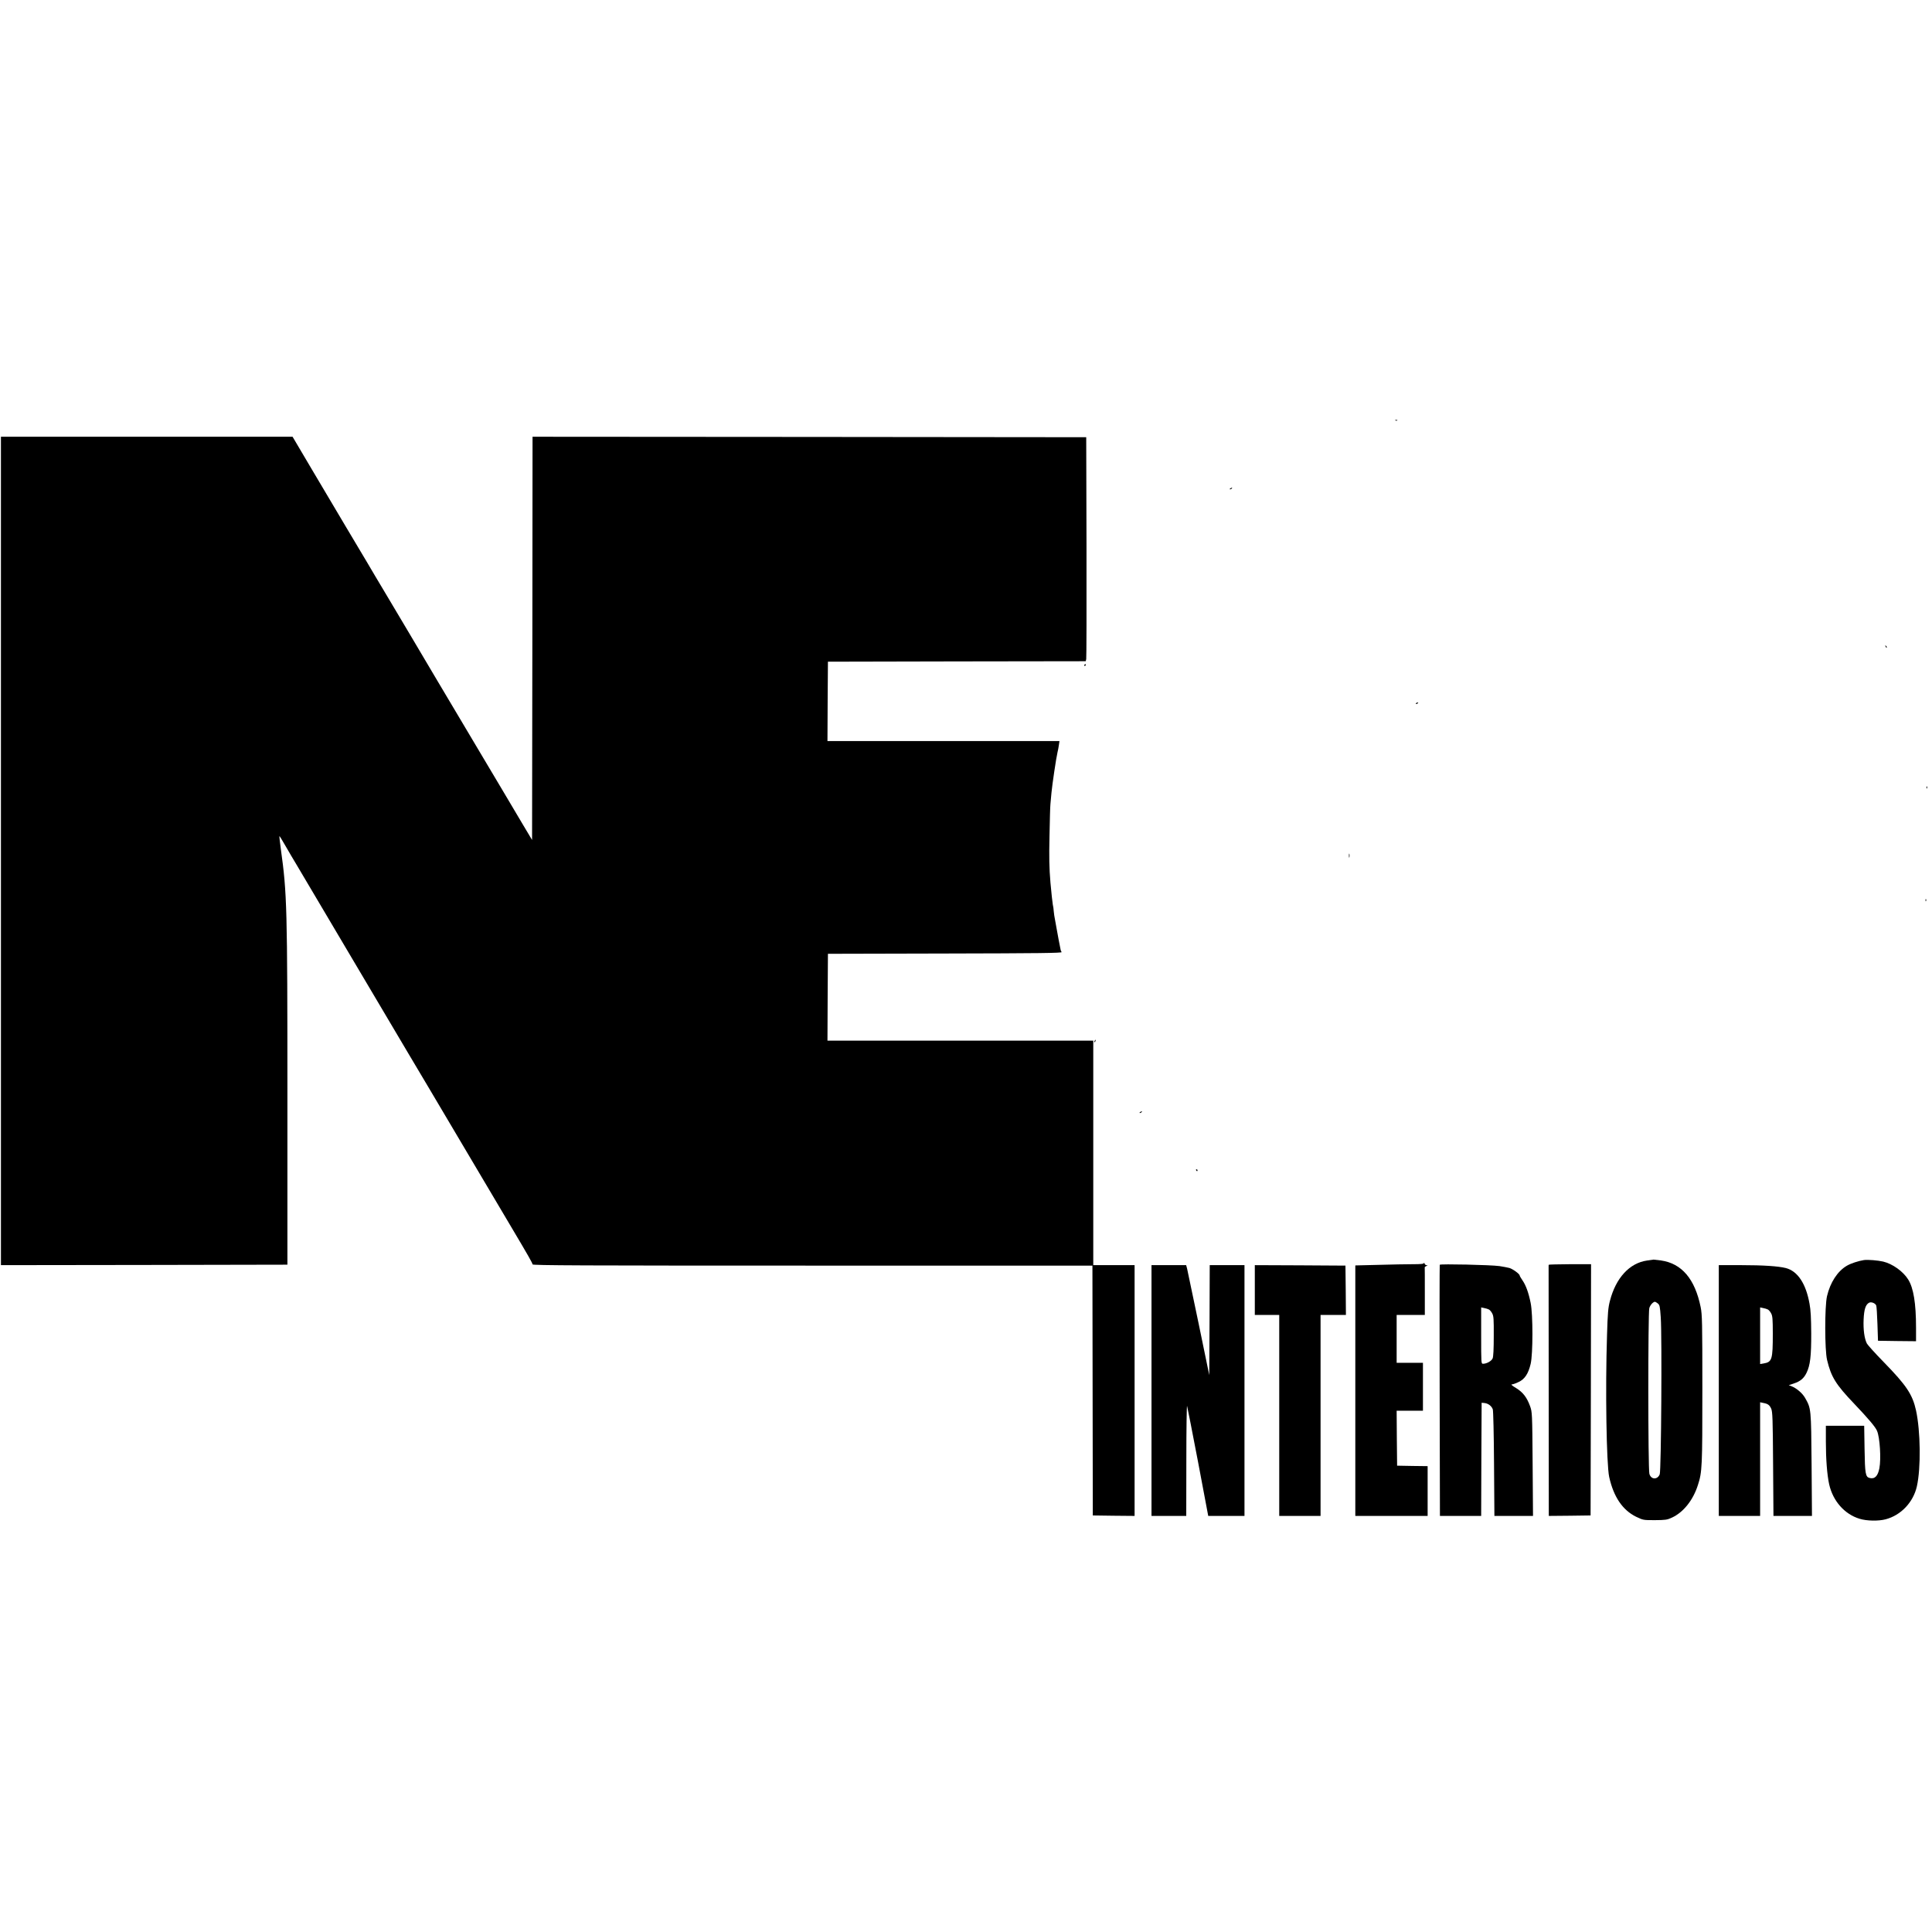 <?xml version="1.0" standalone="no"?>
<!DOCTYPE svg PUBLIC "-//W3C//DTD SVG 20010904//EN"
 "http://www.w3.org/TR/2001/REC-SVG-20010904/DTD/svg10.dtd">
<svg version="1.0" xmlns="http://www.w3.org/2000/svg"
 width="2057pt" height="2057pt" viewBox="0 0 2057 2057"
 preserveAspectRatio="xMidYMid meet">
<g transform="translate(0,2057) scale(0.1,-0.1)"
fill="#000000" stroke="none">
<path d="M14858 16093 c7 -3 16 -2 19 1 4 3 -2 6 -13 5 -11 0 -14 -3 -6 -6z"/>
<path d="M10 11510 l0 -4410 1525 2 1525 3 0 1796 c0 2000 -4 2159 -70 2629
-10 74 -17 136 -15 138 2 2 28 -41 59 -95 31 -54 89 -153 129 -219 198 -334
477 -804 559 -944 54 -92 435 -734 622 -1050 51 -85 153 -256 226 -380 181
-307 364 -615 865 -1460 193 -325 235 -399 235 -412 0 -11 524 -13 2980 -13
l2981 0 2 -1330 2 -1330 223 -3 222 -2 0 1335 0 1335 -220 0 -220 0 0 1195 0
1195 -1415 0 -1415 0 2 463 3 462 1248 3 c993 2 1247 5 1240 15 -4 6 -8 17
-10 22 -10 50 -35 177 -39 205 -3 19 -12 67 -19 105 -8 39 -15 86 -16 105 -1
19 -5 51 -10 70 -4 19 -15 125 -25 234 -13 156 -15 264 -10 495 3 163 7 316
10 341 2 25 7 79 11 120 8 87 51 377 64 429 5 20 12 55 15 79 l6 42 -1235 0
-1235 0 2 423 3 422 1372 3 1373 2 5 23 c3 12 4 549 3 1192 l-3 1170 -2947 3
-2948 2 -2 -2147 -3 -2146 -95 159 c-52 87 -146 247 -210 354 -64 107 -176
296 -250 420 -73 124 -172 290 -220 370 -47 80 -153 258 -235 395 -178 302
-398 671 -555 935 -64 107 -150 251 -190 320 -41 69 -144 243 -230 386 -85
144 -247 417 -360 607 l-205 347 -1552 0 -1553 0 0 -4410z"/>
<path d="M13100 15370 c-9 -6 -10 -10 -3 -10 6 0 15 5 18 10 8 12 4 12 -15 0z"/>
<path d="M20076 13687 c3 -10 9 -15 12 -12 3 3 0 11 -7 18 -10 9 -11 8 -5 -6z"/>
<path d="M11545 13490 c-3 -5 -1 -10 4 -10 6 0 11 5 11 10 0 6 -2 10 -4 10 -3
0 -8 -4 -11 -10z"/>
<path d="M15075 13080 c-3 -6 1 -7 9 -4 18 7 21 14 7 14 -6 0 -13 -4 -16 -10z"/>
<path d="M20511 12184 c0 -11 3 -14 6 -6 3 7 2 16 -1 19 -3 4 -6 -2 -5 -13z"/>
<path d="M14362 11460 c0 -19 2 -27 5 -17 2 9 2 25 0 35 -3 9 -5 1 -5 -18z"/>
<path d="M20501 10984 c0 -11 3 -14 6 -6 3 7 2 16 -1 19 -3 4 -6 -2 -5 -13z"/>
<path d="M11655 9489 c-4 -6 -5 -12 -2 -15 2 -3 7 2 10 11 7 17 1 20 -8 4z"/>
<path d="M12140 8730 c-9 -6 -10 -10 -3 -10 6 0 15 5 18 10 8 12 4 12 -15 0z"/>
<path d="M12735 8110 c3 -5 8 -10 11 -10 2 0 4 5 4 10 0 6 -5 10 -11 10 -5 0
-7 -4 -4 -10z"/>
<path d="M17535 7149 c-186 -27 -331 -185 -394 -429 -19 -72 -24 -129 -31
-365 -19 -576 -6 -1376 23 -1510 47 -212 142 -352 285 -423 77 -37 78 -37 202
-37 113 1 130 3 181 27 122 56 226 186 277 348 45 139 47 192 47 1020 0 715
-2 793 -18 873 -61 300 -201 465 -423 497 -38 5 -73 9 -79 9 -5 -1 -37 -5 -70
-10z m116 -457 c20 -17 23 -31 31 -148 14 -201 5 -1631 -11 -1671 -24 -60 -93
-57 -110 5 -15 51 -15 1713 -1 1764 9 33 41 68 61 68 4 0 17 -8 30 -18z"/>
<path d="M19845 7154 c-59 -9 -140 -36 -181 -60 -100 -58 -178 -179 -212 -325
-25 -110 -25 -572 1 -679 43 -180 92 -260 290 -467 149 -157 226 -247 242
-288 30 -70 44 -297 25 -396 -16 -85 -49 -119 -104 -105 -44 11 -50 44 -54
309 l-4 247 -204 0 -204 0 0 -167 c0 -189 13 -355 35 -456 40 -178 163 -318
323 -367 76 -24 202 -26 278 -6 164 43 295 182 333 351 44 197 39 586 -9 808
-38 171 -101 266 -346 517 -89 91 -168 179 -177 195 -27 52 -40 150 -35 258 5
107 21 157 58 177 22 12 65 -4 76 -29 4 -9 10 -97 13 -196 l6 -180 203 -3 202
-2 0 144 c0 260 -27 424 -84 514 -54 86 -166 166 -266 190 -55 13 -164 22
-205 16z"/>
<path d="M15161 7123 c-1 -10 -32 -13 -118 -13 -65 0 -229 -3 -365 -7 l-248
-6 0 -1334 0 -1333 385 0 385 0 0 265 0 265 -162 2 -163 3 -3 293 -2 292 140
0 140 0 0 255 0 255 -140 0 -140 0 0 255 0 255 150 0 150 0 0 250 c0 138 0
253 -1 257 0 4 8 10 18 14 16 7 16 8 1 8 -9 1 -19 9 -21 19 -3 9 -5 11 -6 5z"/>
<path d="M15329 7104 c-2 -5 -3 -609 -1 -1341 l3 -1333 219 0 220 0 2 603 3
602 30 -3 c40 -4 77 -32 89 -68 5 -17 11 -263 13 -581 l4 -553 206 0 205 0 -4
553 c-4 544 -5 553 -27 615 -35 96 -77 149 -150 194 -38 22 -57 38 -45 38 10
0 43 11 71 25 67 30 105 89 130 194 25 106 25 527 0 648 -22 110 -51 189 -87
241 -16 23 -30 47 -30 52 0 16 -74 70 -110 80 -19 5 -66 14 -105 20 -92 13
-631 25 -636 14z m523 -476 c10 -5 26 -23 35 -41 16 -28 18 -60 17 -242 0
-137 -4 -220 -12 -238 -12 -28 -63 -57 -102 -57 -20 0 -20 5 -20 300 l0 300
33 -7 c17 -3 40 -10 49 -15z"/>
<path d="M16489 7104 c-1 -2 -1 -13 -1 -24 0 -11 0 -612 1 -1335 l1 -1315 223
2 222 3 3 1338 2 1337 -225 0 c-124 -1 -225 -3 -226 -6z"/>
<path d="M12260 5765 l0 -1335 185 0 185 0 1 598 c0 328 4 586 8 572 4 -14 57
-283 117 -597 l108 -573 193 0 193 0 0 1335 0 1335 -185 0 -185 0 -2 -586 -3
-585 -113 548 c-63 301 -118 565 -123 586 l-10 37 -184 0 -185 0 0 -1335z"/>
<path d="M13360 6835 l0 -265 130 0 130 0 0 -1070 0 -1070 220 0 220 0 0 1070
0 1070 135 0 135 0 -2 263 -3 262 -482 3 -483 2 0 -265z"/>
<path d="M18300 5765 l0 -1335 220 0 220 0 0 605 0 605 33 -7 c50 -9 67 -22
85 -61 14 -33 17 -105 20 -589 l4 -553 205 0 205 0 -4 548 c-5 600 -5 595 -69
708 -28 50 -90 103 -145 125 l-29 11 51 17 c73 24 109 55 138 114 39 80 51
177 50 422 -1 160 -5 245 -18 314 -38 214 -126 347 -252 380 -79 20 -240 31
-474 31 l-240 0 0 -1335z m522 863 c10 -5 26 -23 35 -41 15 -27 18 -60 18
-217 0 -276 -8 -302 -99 -317 l-36 -6 0 301 0 302 33 -7 c17 -3 40 -10 49 -15z"/>
</g>
</svg>
